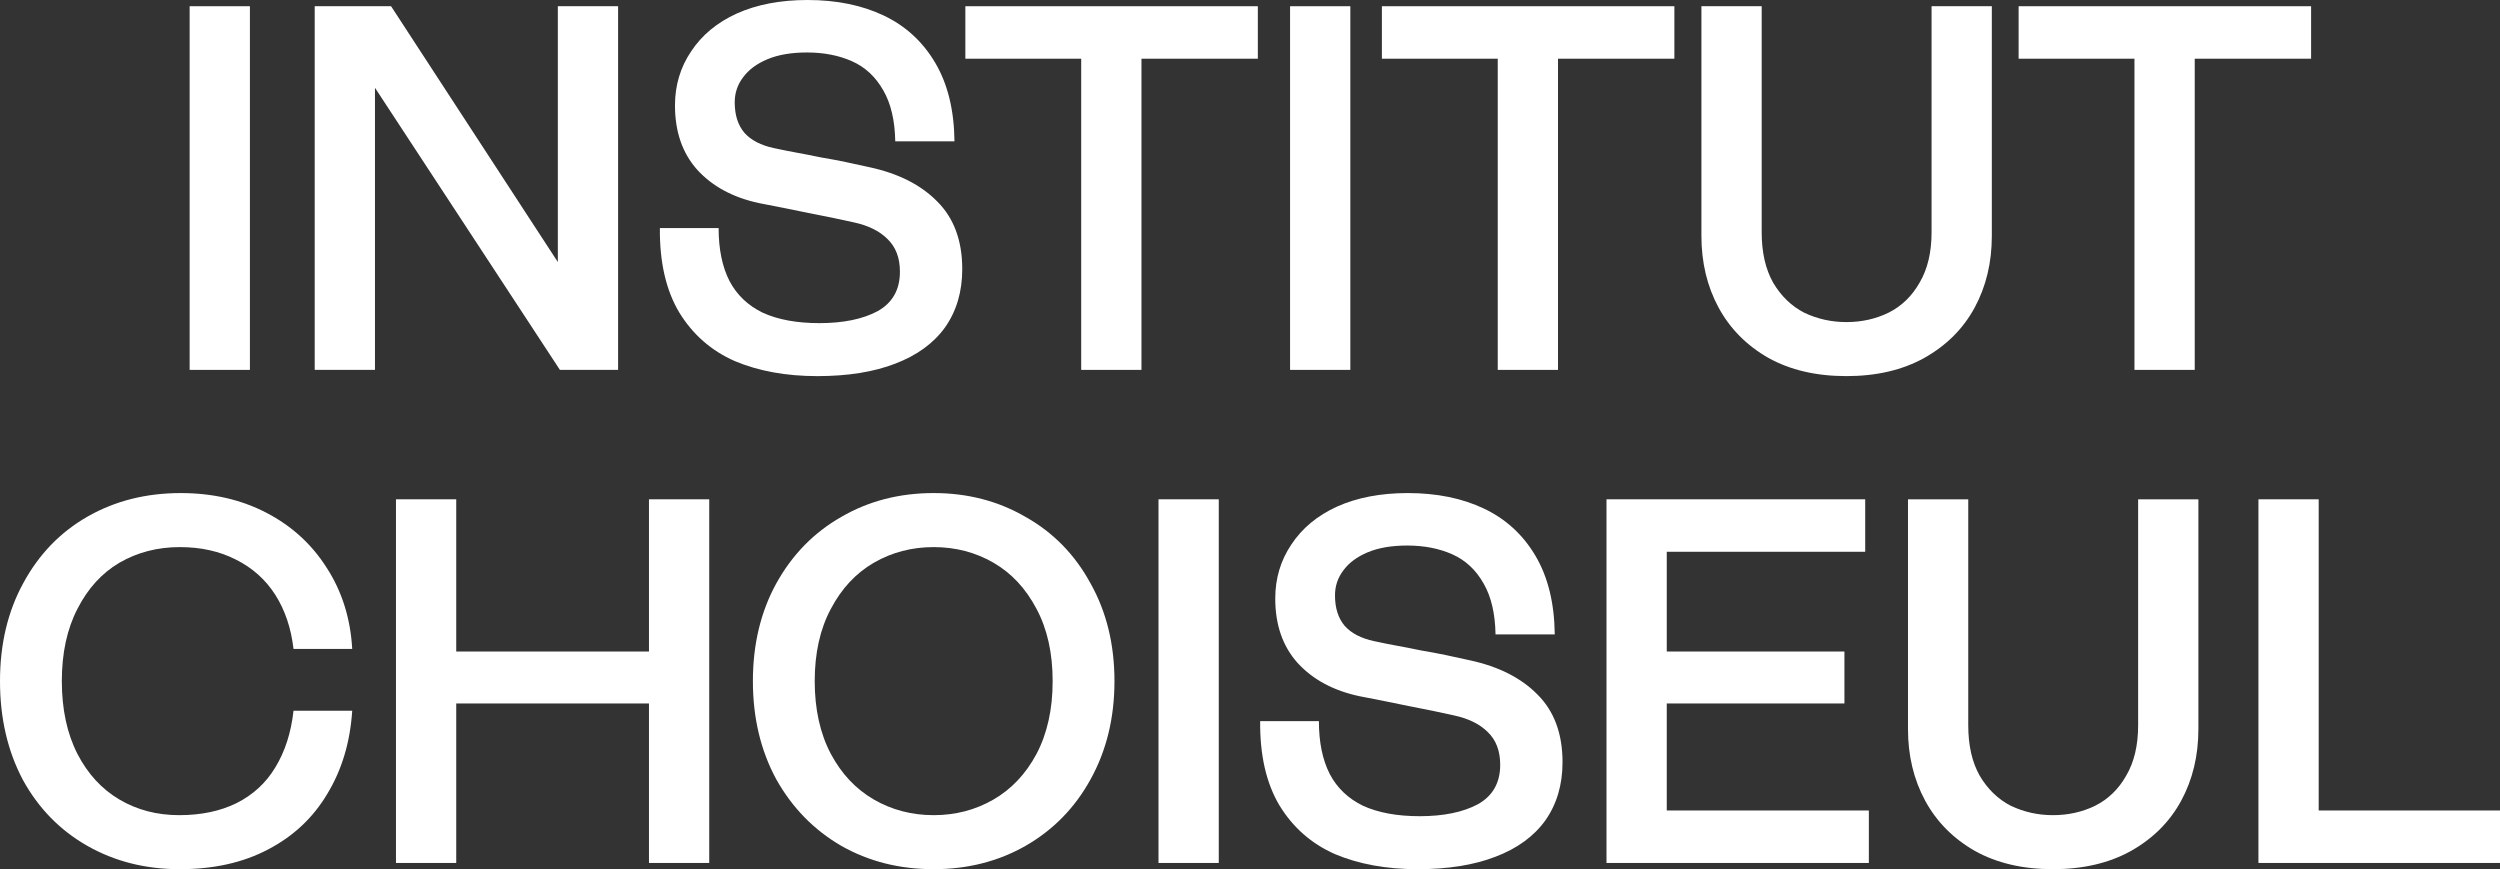 <?xml version="1.0" encoding="UTF-8"?><svg id="Calque_1" xmlns="http://www.w3.org/2000/svg" viewBox="0 0 566.929 197.107"><rect x="0" y="0" width="566.929" height="197.107" fill="#333333" stroke="none"/><defs><style>.cls-1{fill:#fff;stroke-width:0px;}</style></defs><g id="Choiseul-logo"><path class="cls-1" d="M566.929,195.694h-54.781v-82.466h13.666v70.567h41.115v11.899Z"/><path class="cls-1" d="M432.678,113.228h13.666v51.246c0,4.556.864,8.365,2.592,11.427,1.806,3.063,4.162,5.341,7.069,6.834,2.985,1.413,6.165,2.12,9.542,2.12,3.456,0,6.636-.707,9.543-2.12,2.985-1.492,5.341-3.77,7.069-6.834,1.806-3.063,2.709-6.872,2.709-11.427v-51.246h13.666v52.071c0,6.047-1.296,11.467-3.888,16.257-2.592,4.791-6.401,8.6-11.427,11.427-4.948,2.749-10.839,4.123-17.672,4.123s-12.723-1.374-17.671-4.123c-4.948-2.827-8.718-6.636-11.31-11.427-2.592-4.791-3.888-10.21-3.888-16.257v-52.071Z"/><path class="cls-1" d="M423.801,195.694h-59.493v-82.466h58.668v11.898h-45.003v22.619h40.291v11.781h-40.291v24.269h45.828v11.899Z"/><path class="cls-1" d="M299.088,163.531c0,4.791.825,8.796,2.474,12.016,1.649,3.142,4.162,5.537,7.54,7.186,3.455,1.571,7.736,2.357,12.841,2.357,5.419,0,9.817-.903,13.194-2.71,3.377-1.885,5.066-4.869,5.066-8.953,0-3.142-.943-5.616-2.828-7.422-1.806-1.807-4.359-3.063-7.657-3.77-3.142-.707-6.558-1.413-10.25-2.121-3.77-.785-7.501-1.531-11.192-2.238-5.89-1.256-10.563-3.769-14.019-7.54-3.377-3.77-5.066-8.639-5.066-14.608,0-4.555,1.218-8.639,3.653-12.252,2.435-3.691,5.89-6.558,10.367-8.6,4.555-2.042,9.895-3.063,16.022-3.063,6.598,0,12.37,1.178,17.318,3.534,4.948,2.356,8.835,5.93,11.663,10.72,2.828,4.791,4.28,10.72,4.359,17.789h-13.43c-.079-4.712-.982-8.561-2.71-11.545-1.727-3.063-4.084-5.262-7.068-6.597-2.985-1.335-6.401-2.003-10.25-2.003-3.534,0-6.519.51-8.954,1.532-2.435,1.021-4.28,2.395-5.537,4.123-1.256,1.649-1.885,3.534-1.885,5.655,0,2.906.746,5.223,2.238,6.95,1.492,1.649,3.691,2.788,6.598,3.417,2.199.471,3.966.824,5.301,1.06,1.335.236,3.142.589,5.419,1.06,1.885.315,3.769.668,5.654,1.061s3.691.785,5.419,1.178c6.519,1.414,11.624,4.006,15.315,7.775,3.77,3.77,5.655,8.875,5.655,15.316,0,5.105-1.296,9.503-3.888,13.195-2.592,3.612-6.362,6.361-11.31,8.246-4.87,1.885-10.76,2.828-17.672,2.828-7.069,0-13.312-1.139-18.732-3.417-5.341-2.356-9.542-6.047-12.606-11.074-2.985-5.027-4.437-11.388-4.359-19.085h13.312Z"/><path class="cls-1" d="M276.381,195.694h-13.666v-82.466h13.666v82.466Z"/><path class="cls-1" d="M211.732,197.107c-7.775,0-14.765-1.768-20.97-5.302-6.204-3.612-11.113-8.639-14.726-15.079-3.534-6.519-5.301-13.941-5.301-22.266s1.767-15.708,5.301-22.148c3.612-6.518,8.521-11.545,14.726-15.079,6.205-3.613,13.195-5.419,20.97-5.419,7.697,0,14.648,1.806,20.852,5.419,6.283,3.534,11.191,8.561,14.726,15.079,3.613,6.441,5.419,13.823,5.419,22.148s-1.806,15.747-5.419,22.266c-3.534,6.44-8.443,11.467-14.726,15.079-6.205,3.534-13.155,5.302-20.852,5.302ZM211.732,184.855c4.948,0,9.464-1.178,13.548-3.534,4.084-2.356,7.344-5.812,9.779-10.367,2.434-4.634,3.652-10.131,3.652-16.493s-1.218-11.82-3.652-16.376c-2.435-4.634-5.695-8.129-9.779-10.485-4.084-2.356-8.6-3.534-13.548-3.534-4.948,0-9.464,1.178-13.548,3.534-4.084,2.356-7.343,5.851-9.778,10.485-2.435,4.556-3.652,10.014-3.652,16.376s1.217,11.859,3.652,16.493c2.435,4.555,5.694,8.011,9.778,10.367,4.084,2.356,8.6,3.534,13.548,3.534Z"/><path class="cls-1" d="M89.795,113.228h13.666v34.517h43.707v-34.517h13.666v82.466h-13.666v-36.167h-43.707v36.167h-13.666v-82.466Z"/><path class="cls-1" d="M40.762,197.107c-7.775,0-14.765-1.768-20.97-5.302s-11.074-8.521-14.608-14.961c-3.456-6.519-5.184-13.98-5.184-22.383s1.767-15.826,5.301-22.266c3.534-6.519,8.404-11.545,14.608-15.08,6.205-3.534,13.234-5.301,21.088-5.301,7.226,0,13.705,1.492,19.438,4.477,5.733,2.985,10.289,7.147,13.666,12.487,3.456,5.341,5.38,11.467,5.773,18.378h-13.312c-.55-4.712-1.924-8.796-4.123-12.252-2.199-3.455-5.184-6.126-8.953-8.01-3.691-1.885-7.932-2.828-12.723-2.828-5.027,0-9.582,1.178-13.666,3.534-4.005,2.356-7.186,5.851-9.542,10.485-2.356,4.556-3.534,10.014-3.534,16.376s1.178,11.859,3.534,16.493c2.356,4.555,5.537,8.011,9.542,10.367,4.005,2.356,8.521,3.534,13.548,3.534,4.948,0,9.268-.903,12.959-2.709,3.77-1.885,6.715-4.595,8.836-8.129,2.199-3.612,3.574-7.893,4.123-12.841h13.312c-.471,7.147-2.356,13.43-5.654,18.849-3.22,5.419-7.697,9.621-13.431,12.606-5.655,2.985-12.331,4.477-20.027,4.477Z"/><path class="cls-1" d="M497.702,13.312v70.568h-13.666V13.312h-26.271V1.413h66.326v11.899h-26.389Z"/><path class="cls-1" d="M385.834,1.413h13.666v51.247c0,4.555.864,8.364,2.592,11.427,1.807,3.063,4.163,5.341,7.069,6.833,2.985,1.414,6.165,2.12,9.543,2.12,3.455,0,6.636-.707,9.542-2.12,2.985-1.492,5.341-3.77,7.069-6.833,1.806-3.063,2.71-6.872,2.71-11.427V1.413h13.666v52.071c0,6.048-1.296,11.467-3.888,16.258-2.592,4.791-6.401,8.6-11.427,11.427-4.948,2.749-10.839,4.123-17.672,4.123s-12.724-1.374-17.672-4.123c-4.948-2.827-8.718-6.636-11.31-11.427-2.592-4.791-3.888-10.21-3.888-16.258V1.413Z"/><path class="cls-1" d="M353.311,13.312v70.568h-13.666V13.312h-26.271V1.413h66.326v11.899h-26.389Z"/><path class="cls-1" d="M306.218,83.879h-13.666V1.413h13.666v82.466Z"/><path class="cls-1" d="M258.852,13.312v70.568h-13.666V13.312h-26.271V1.413h66.326v11.899h-26.389Z"/><path class="cls-1" d="M162.962,51.718c0,4.791.825,8.796,2.474,12.016,1.649,3.142,4.162,5.537,7.54,7.186,3.455,1.571,7.736,2.356,12.841,2.356,5.419,0,9.817-.903,13.195-2.71,3.377-1.885,5.065-4.869,5.065-8.953,0-3.142-.943-5.616-2.827-7.422-1.807-1.806-4.359-3.063-7.658-3.77-3.142-.707-6.558-1.414-10.25-2.121-3.77-.785-7.5-1.532-11.191-2.238-5.891-1.257-10.564-3.77-14.02-7.54-3.377-3.77-5.066-8.639-5.066-14.608,0-4.555,1.218-8.639,3.653-12.252,2.435-3.691,5.89-6.558,10.367-8.6,4.555-2.042,9.895-3.063,16.022-3.063,6.598,0,12.37,1.178,17.318,3.534,4.948,2.356,8.835,5.93,11.663,10.721,2.828,4.791,4.28,10.721,4.359,17.789h-13.431c-.079-4.712-.982-8.561-2.709-11.545-1.728-3.063-4.084-5.262-7.069-6.597-2.985-1.335-6.401-2.003-10.25-2.003-3.534,0-6.519.511-8.954,1.532-2.435,1.021-4.28,2.395-5.537,4.123-1.256,1.649-1.885,3.534-1.885,5.655,0,2.906.746,5.223,2.238,6.951,1.492,1.649,3.691,2.788,6.598,3.416,2.199.471,3.966.825,5.301,1.06,1.335.236,3.142.589,5.419,1.06,1.885.314,3.77.668,5.654,1.06,1.885.393,3.691.785,5.419,1.178,6.519,1.414,11.624,4.005,15.316,7.775,3.769,3.77,5.654,8.875,5.654,15.315,0,5.105-1.296,9.503-3.888,13.195-2.592,3.612-6.362,6.361-11.31,8.246-4.87,1.885-10.76,2.828-17.672,2.828-7.069,0-13.312-1.139-18.732-3.417-5.341-2.356-9.542-6.047-12.606-11.074-2.985-5.027-4.437-11.388-4.359-19.085h13.312Z"/><path class="cls-1" d="M140.167,83.879h-13.195L78.082,9.306l6.95-1.767v76.34h-13.666V1.413h17.318l48.538,74.455-10.721-.353V1.413h13.666v82.466Z"/><path class="cls-1" d="M56.671,83.879h-13.666V1.413h13.666v82.466Z"/></g></svg>